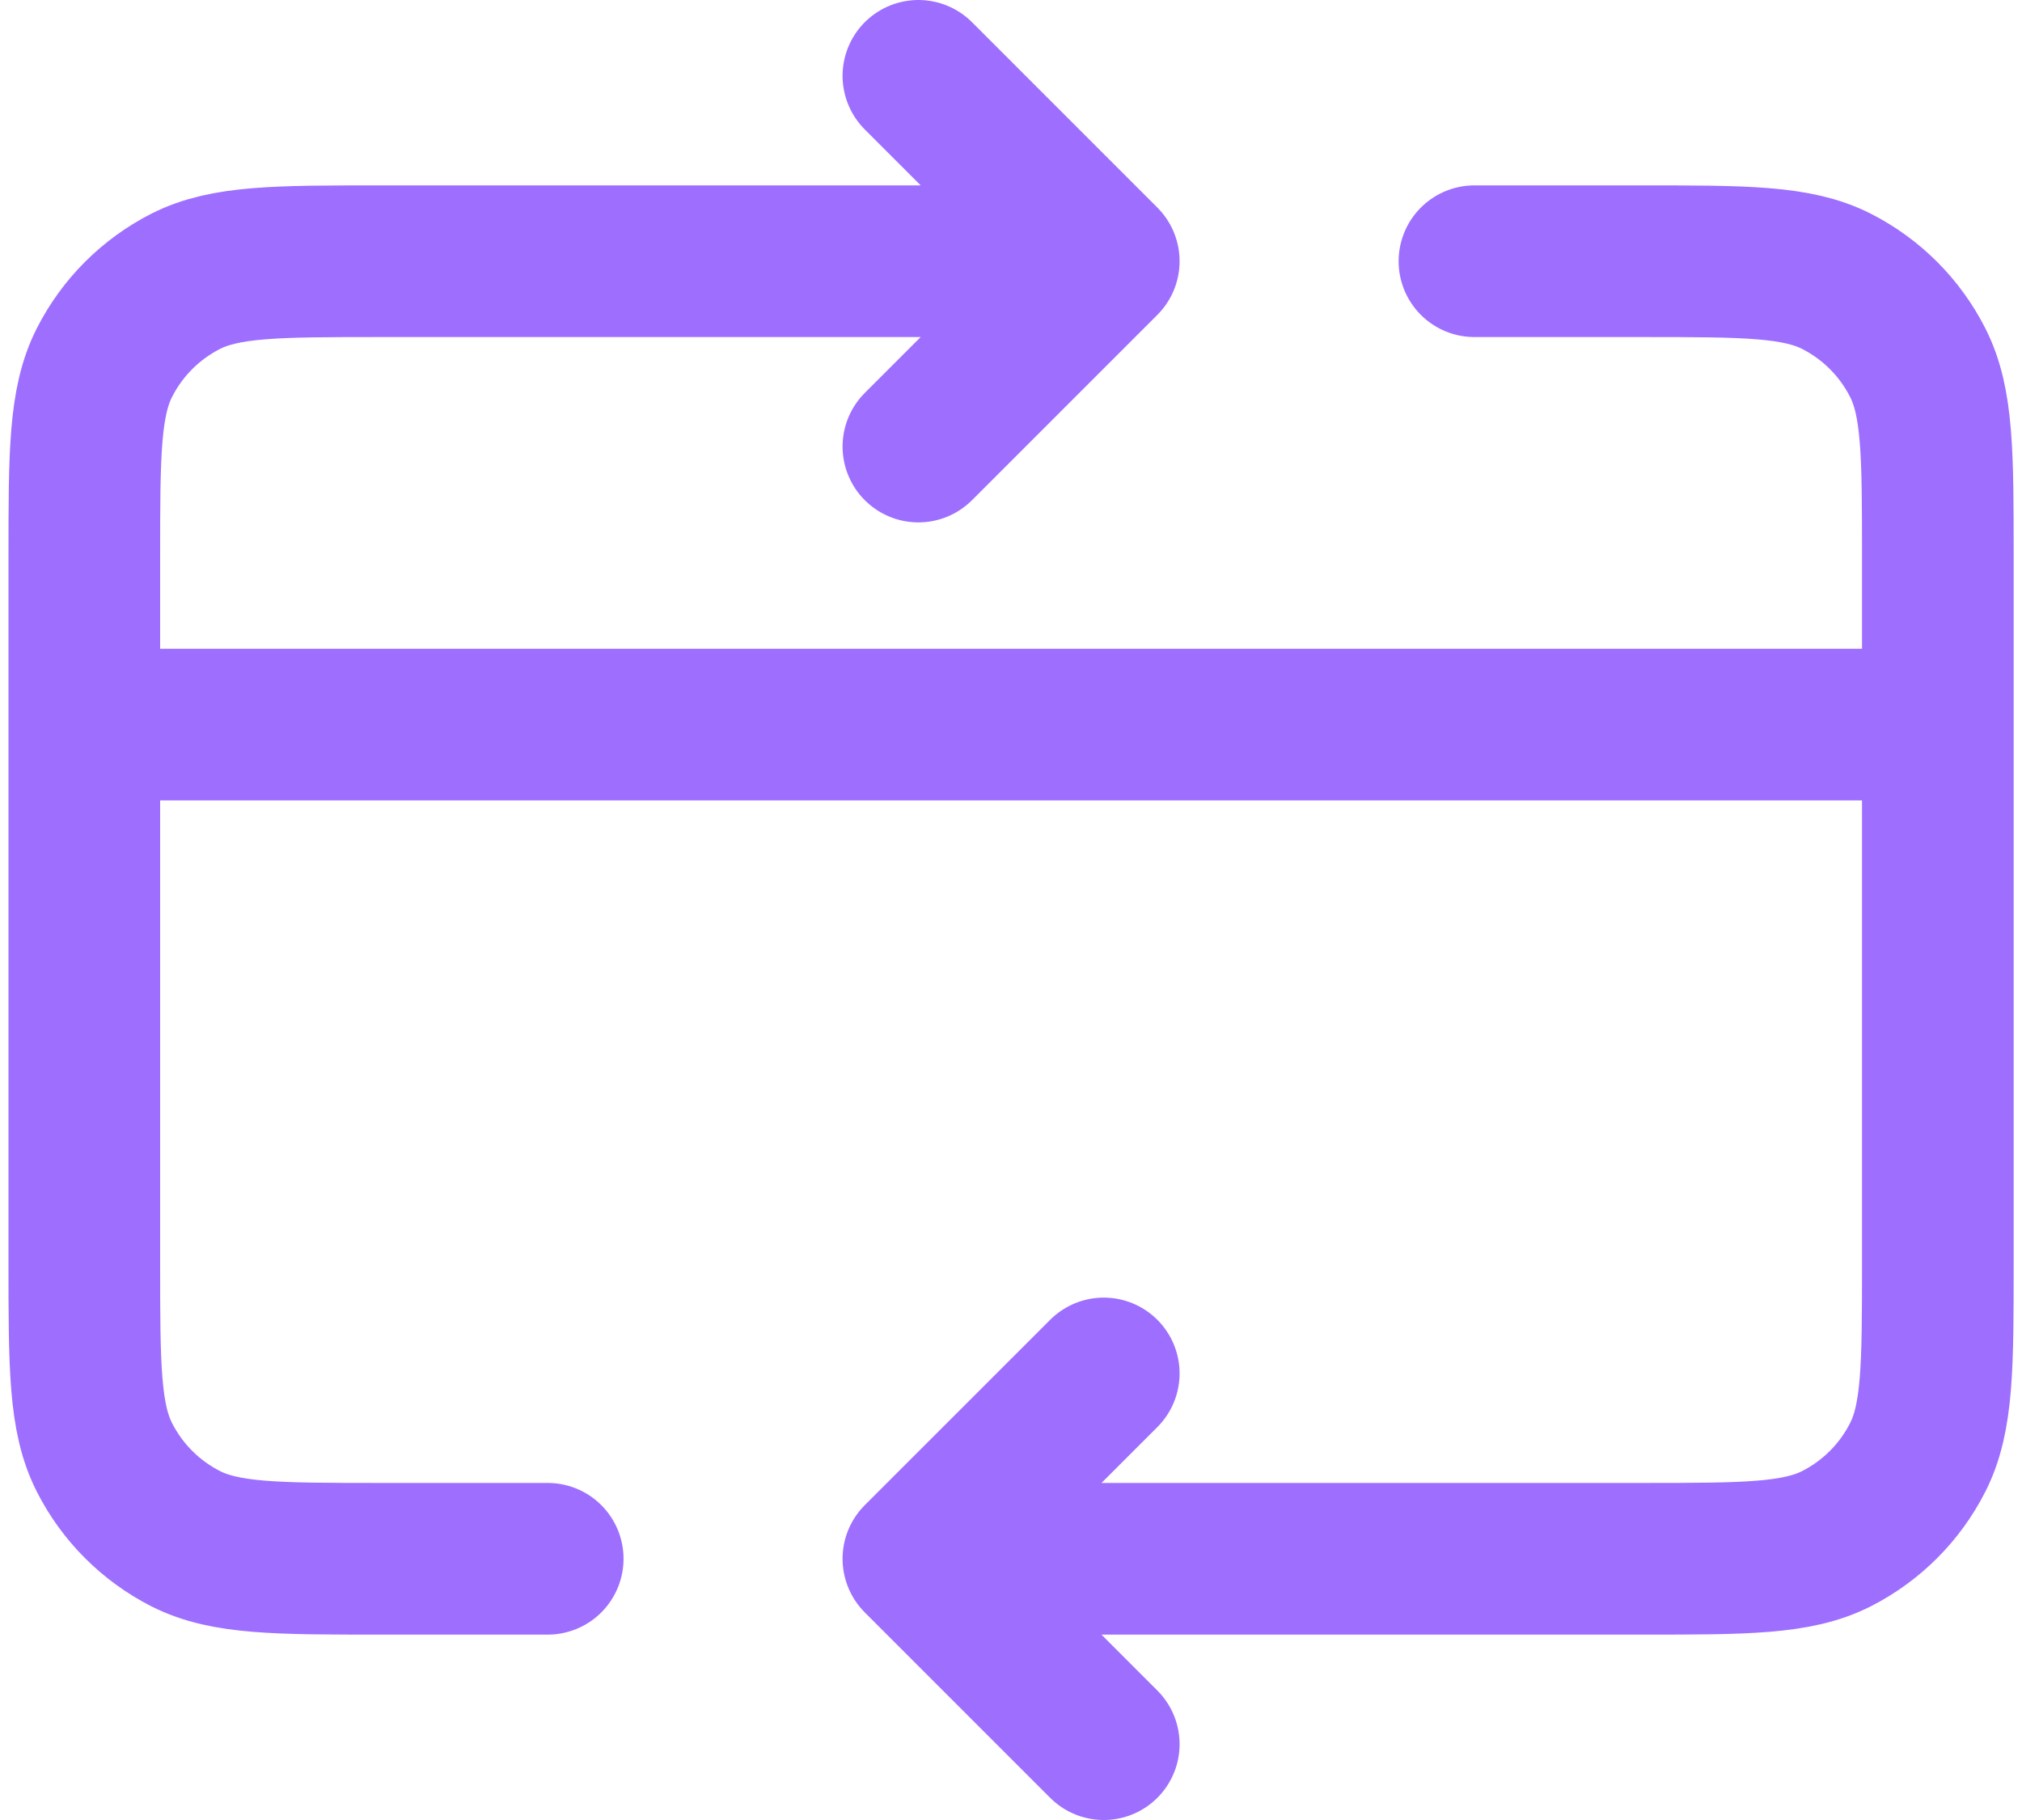 <?xml version="1.0" encoding="UTF-8"?>
<svg xmlns="http://www.w3.org/2000/svg" width="40" height="36" viewBox="0 0 40 36" fill="none">
  <path d="M38.335 14.333H1.668M18.168 30.833L32.468 30.833C34.522 30.833 35.548 30.833 36.333 30.434C37.023 30.082 37.584 29.521 37.935 28.831C38.335 28.047 38.335 27.02 38.335 24.967V11.033C38.335 8.98 38.335 7.953 37.935 7.169C37.584 6.479 37.023 5.918 36.333 5.566C35.548 5.167 34.522 5.167 32.468 5.167H29.168M18.168 30.833L21.835 34.5M18.168 30.833L21.835 27.167M10.835 30.833H7.535C5.481 30.833 4.454 30.833 3.67 30.434C2.98 30.082 2.419 29.521 2.068 28.831C1.668 28.047 1.668 27.02 1.668 24.967V11.033C1.668 8.98 1.668 7.953 2.068 7.169C2.419 6.479 2.98 5.918 3.67 5.566C4.454 5.167 5.481 5.167 7.535 5.167H21.835M21.835 5.167L18.168 8.833M21.835 5.167L18.168 1.5" stroke="#9E6EFF" stroke-width="3" stroke-linecap="round" stroke-linejoin="round"></path>
</svg>
